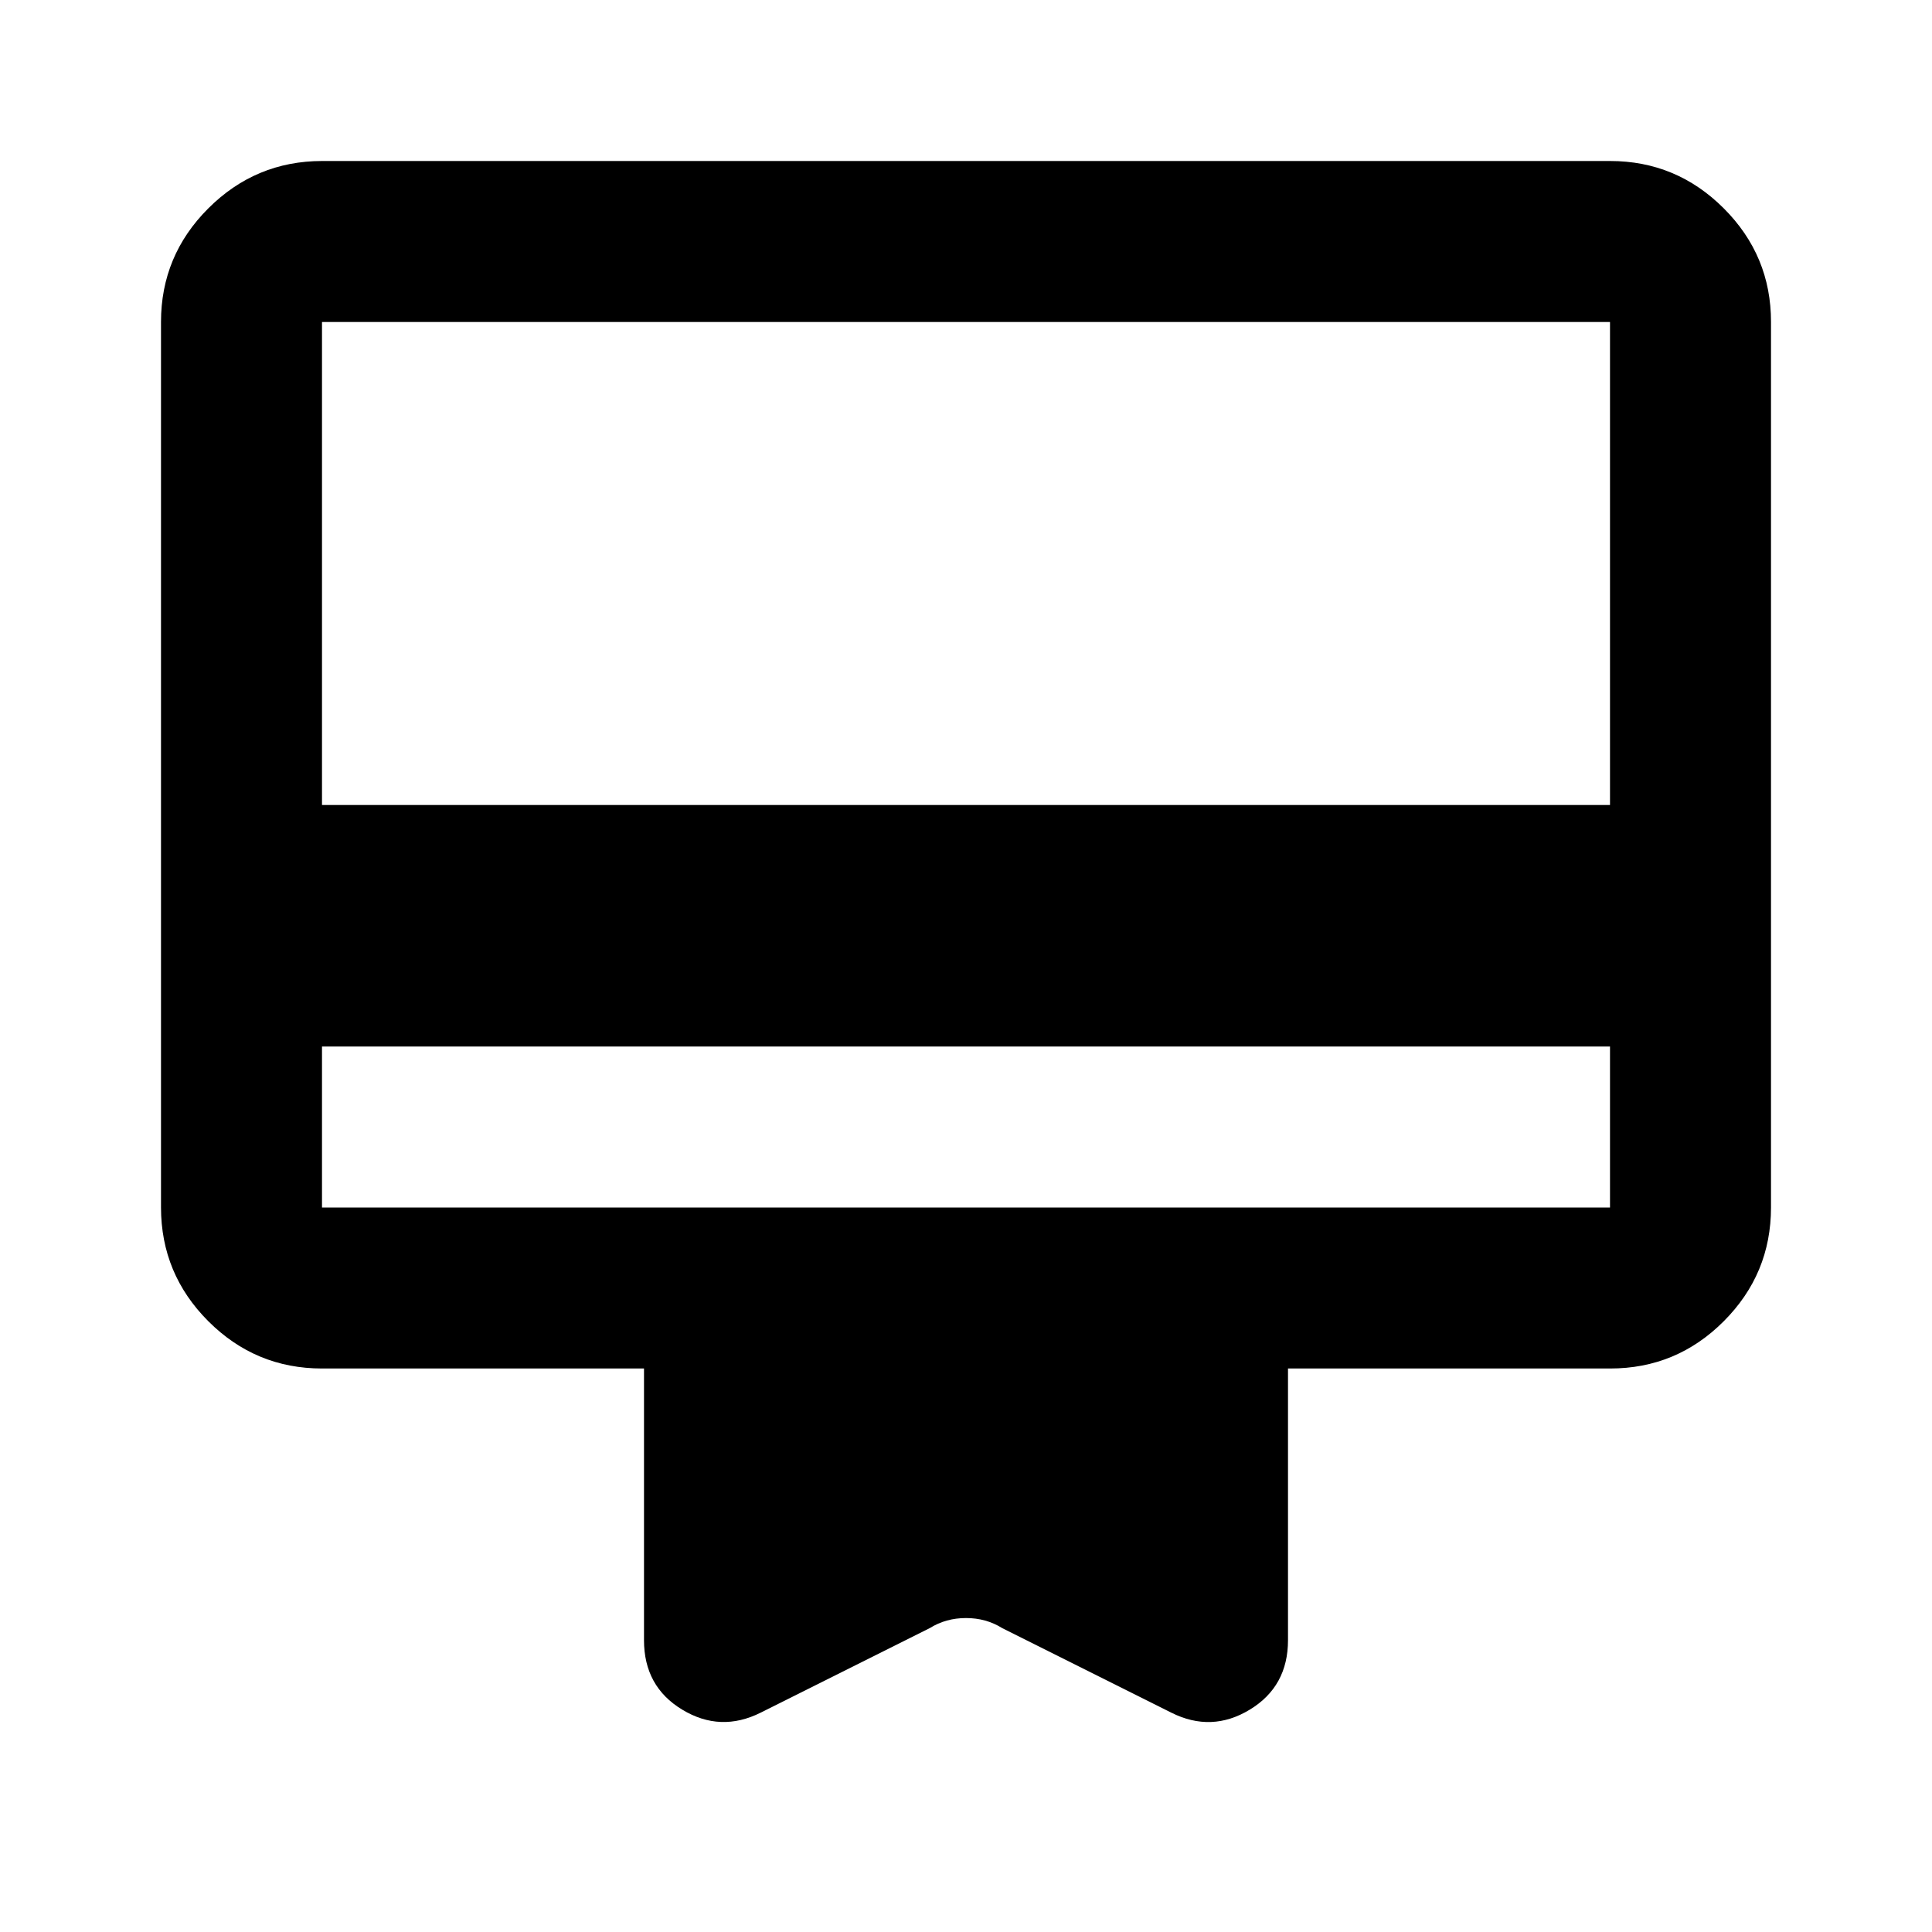 <?xml version="1.0" encoding="utf-8"?>
<!-- Generator: www.svgicons.com -->
<svg xmlns="http://www.w3.org/2000/svg" width="800" height="800" viewBox="0 0 24 24">
<path fill="currentColor" d="M4 13v2h16v-2zM4 2h16q.825 0 1.413.588T22 4v11q0 .825-.587 1.413T20 17h-4v3.375q0 .575-.475.863t-.975.037l-2.1-1.05q-.2-.125-.45-.125t-.45.125l-2.1 1.05q-.5.25-.975-.037T8 20.375V17H4q-.825 0-1.412-.587T2 15V4q0-.825.588-1.412T4 2m0 8h16V4H4zm0 5V4z"/>
</svg>